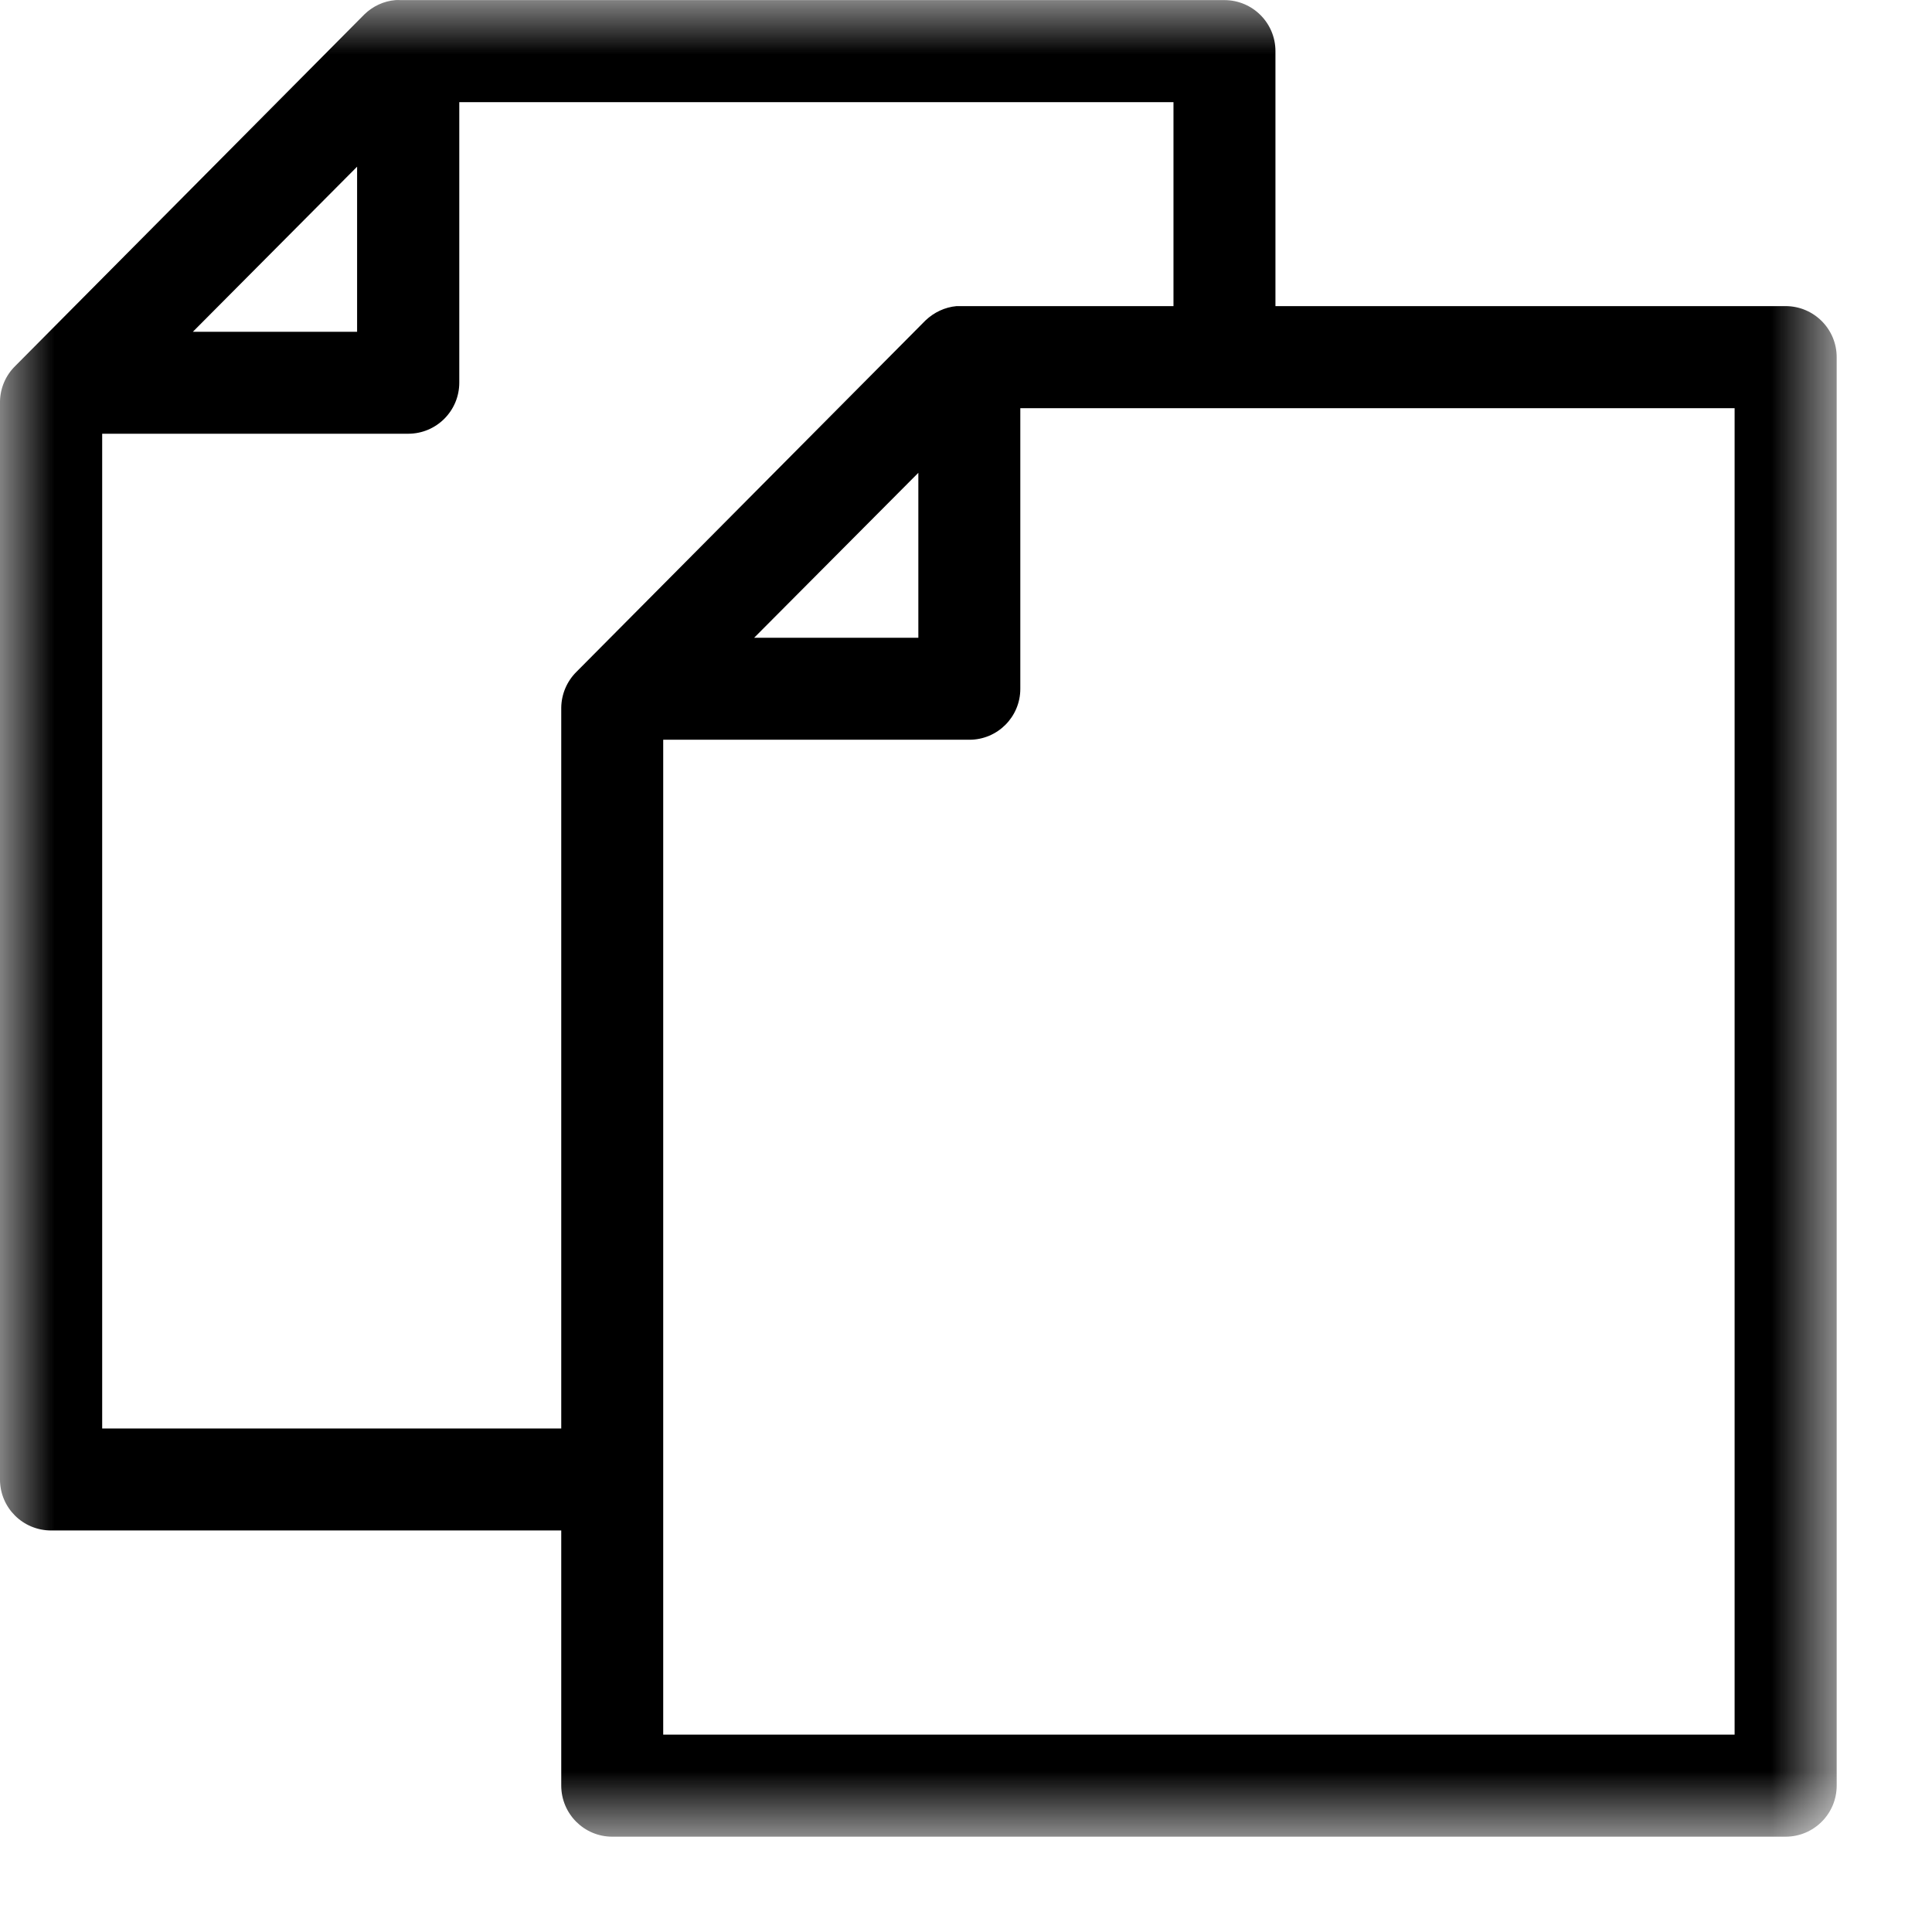 <?xml version="1.0" encoding="UTF-8"?> <svg xmlns="http://www.w3.org/2000/svg" xmlns:xlink="http://www.w3.org/1999/xlink" width="18" height="18" viewBox="0 0 18 18"><defs><polygon id="path-1" points="0 0 17.111 0 17.111 17.111 0 17.111"></polygon></defs><g fill="none" fill-rule="evenodd" class="interior-page"><g class="interior-page__services-3" transform="translate(-1165 -3766)"><g class="interior-page__services-3__icon-copy" transform="translate(1165 3766)"><g class="interior-page__services-3__icon-copy__group-3"><mask id="mask-2" fill="#fff"><use xlink:href="#path-1"></use></mask><path fill="#000" d="M8.556,4.405 L8.556,5.942 L7.026,5.942 L8.556,4.405 Z M9.506,3.803 L16.161,3.803 L16.161,16.161 L6.179,16.161 L6.179,6.892 L9.032,6.892 C9.294,6.892 9.506,6.679 9.506,6.418 L9.506,3.803 Z M3.327,1.553 L3.327,3.091 L1.797,3.091 L3.327,1.553 Z M4.279,0.952 L10.933,0.952 L10.933,2.852 L8.957,2.852 L8.912,2.852 C8.803,2.862 8.702,2.91 8.622,2.986 L5.369,6.261 C5.281,6.349 5.23,6.469 5.229,6.595 L5.229,13.309 L0.952,13.309 L0.952,4.041 L3.803,4.041 C4.066,4.041 4.279,3.828 4.279,3.565 L4.279,0.952 Z M3.684,0.001 C3.575,0.01 3.473,0.058 3.395,0.134 L0.142,3.41 C0.052,3.498 0.001,3.618 -0,3.744 L-0,13.785 C-0,14.047 0.213,14.259 0.476,14.259 L5.229,14.259 L5.229,16.636 C5.229,16.899 5.442,17.112 5.704,17.112 L16.636,17.112 C16.899,17.112 17.112,16.899 17.112,16.636 L17.112,3.328 C17.112,3.065 16.899,2.852 16.636,2.852 L11.883,2.852 L11.883,0.476 C11.883,0.214 11.67,0.001 11.408,0.001 L3.729,0.001 C3.714,-0 3.699,-0 3.684,0.001 L3.684,0.001 Z" class="interior-page__services-3__icon-copy__group-3__fill-1" mask="url(#mask-2)"></path></g></g></g></g></svg> 
